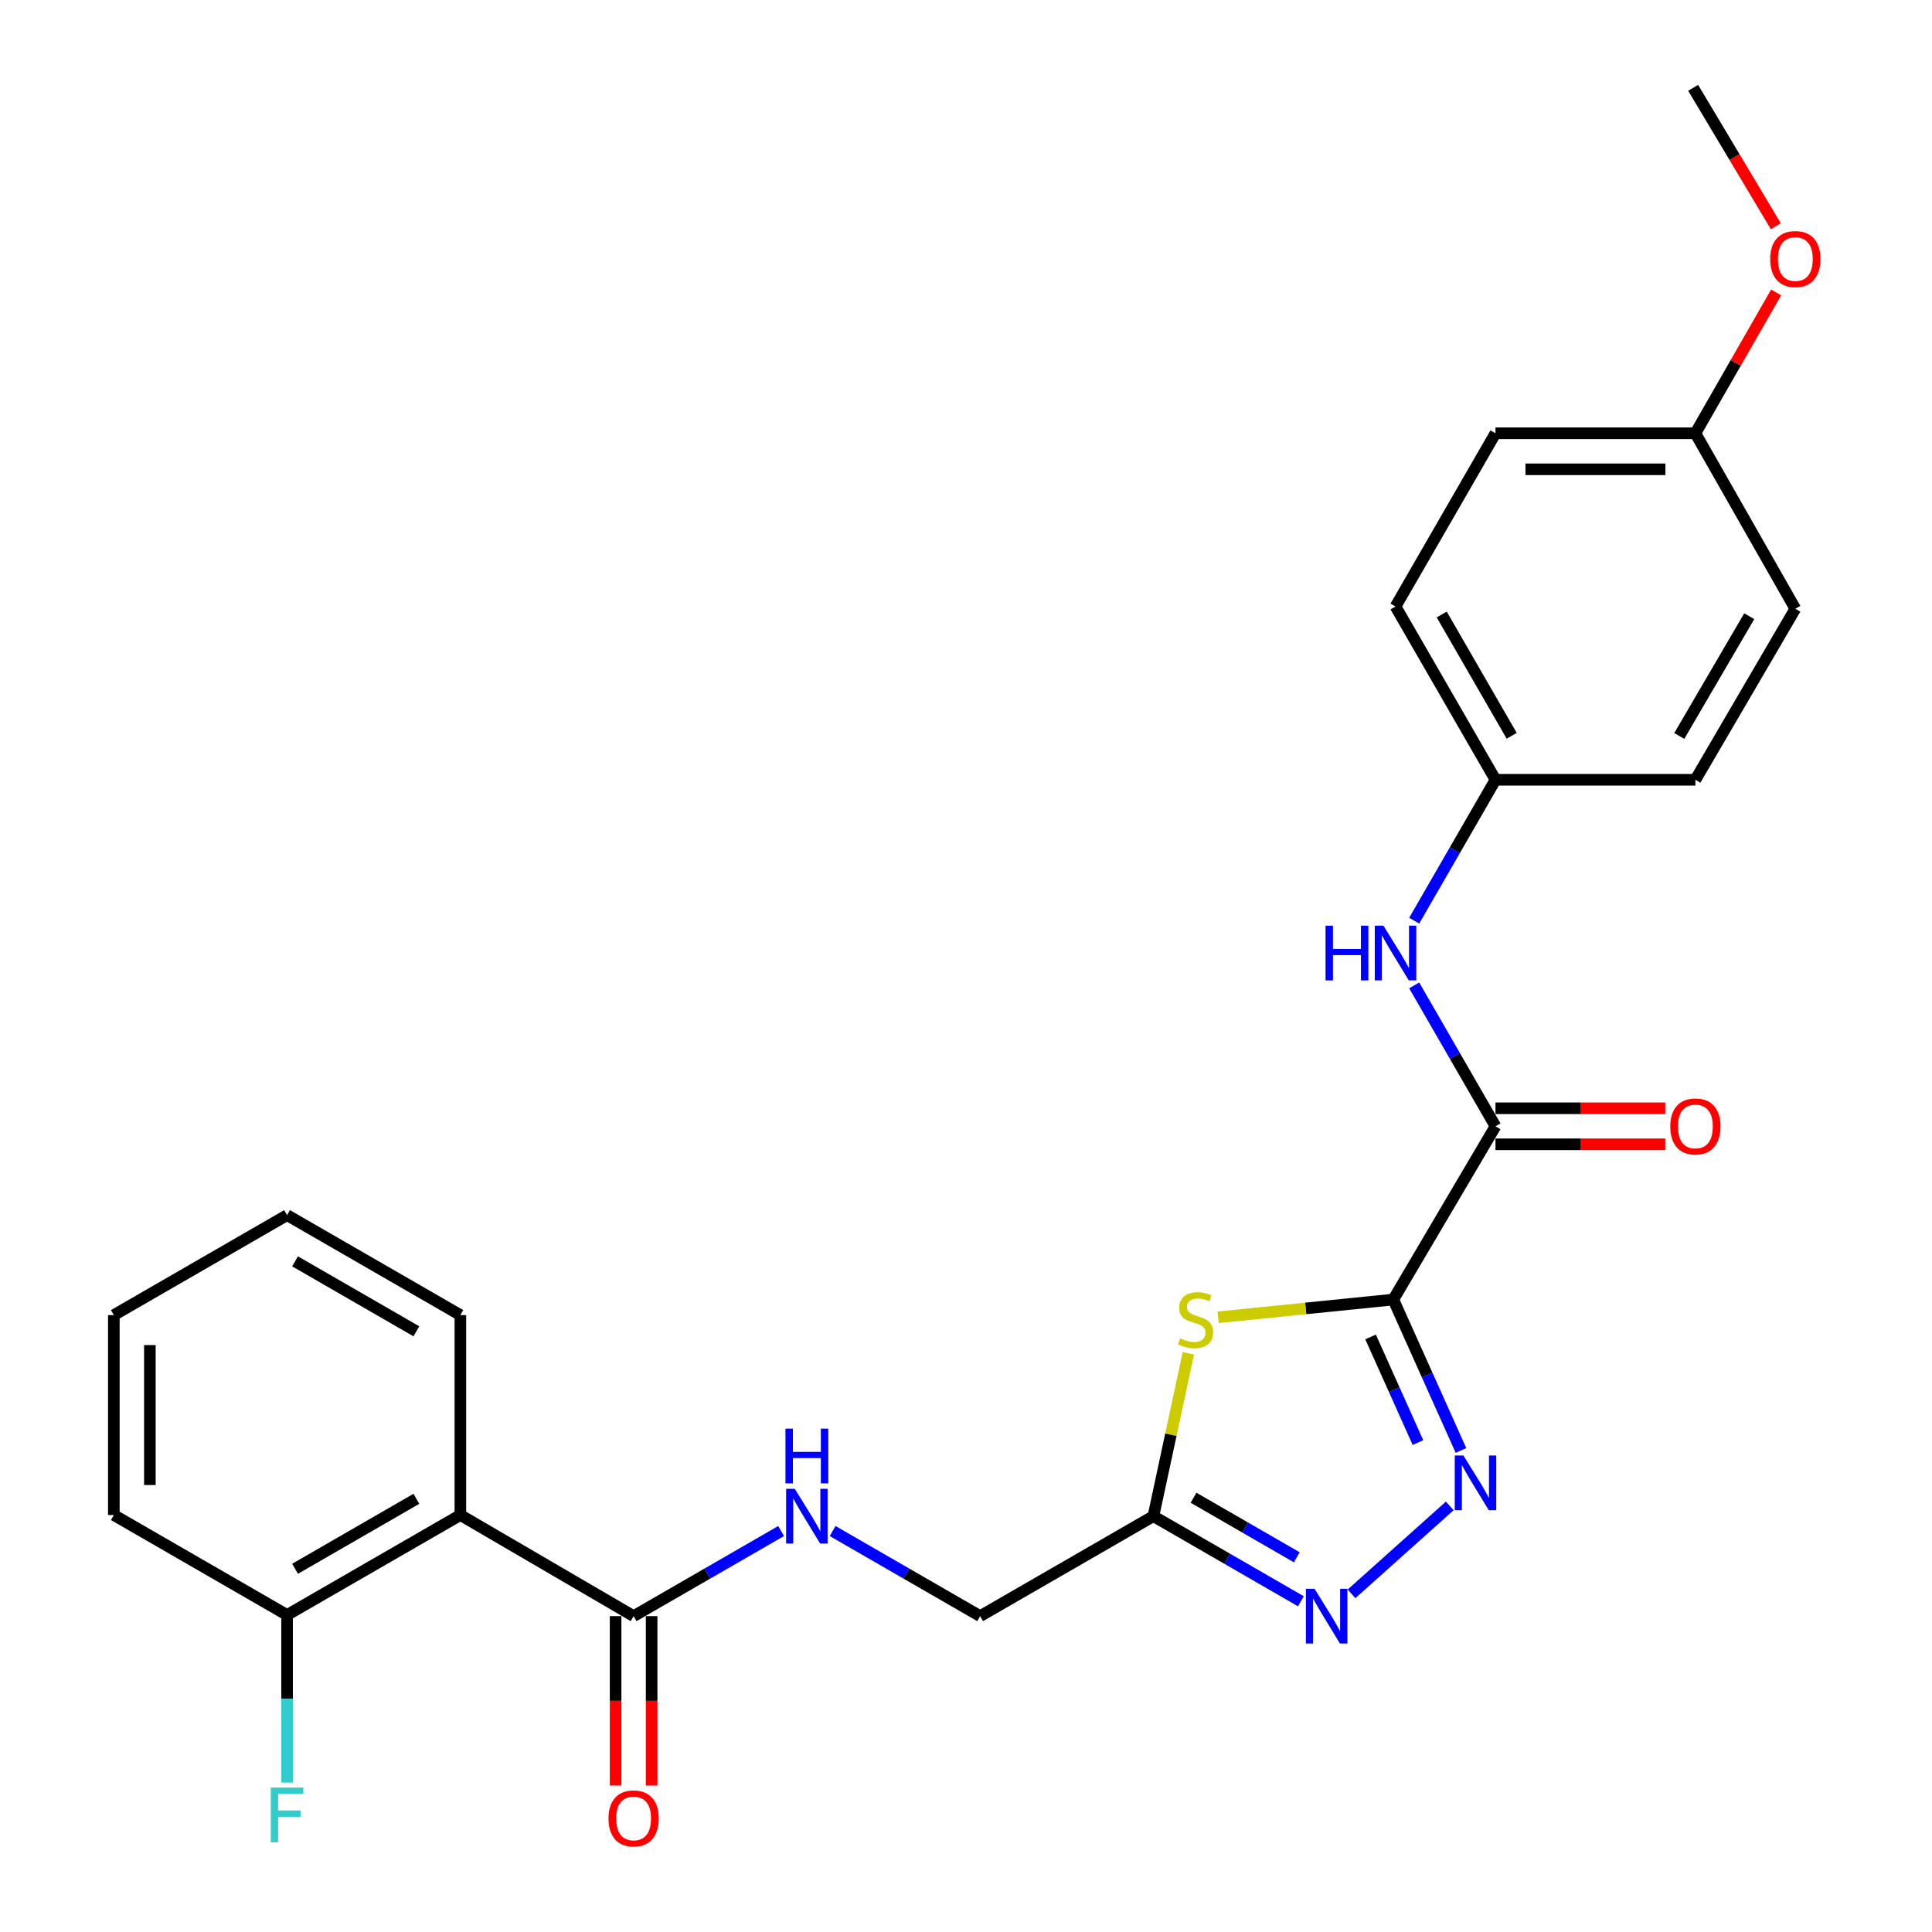 <?xml version='1.0' encoding='iso-8859-1'?>
<svg version='1.1' baseProfile='full'
              xmlns='http://www.w3.org/2000/svg'
                      xmlns:rdkit='http://www.rdkit.org/xml'
                      xmlns:xlink='http://www.w3.org/1999/xlink'
                  xml:space='preserve'
width='1000px' height='1000px' viewBox='0 0 1000 1000'>
<!-- END OF HEADER -->
<rect style='opacity:1.0;fill:#FFFFFF;stroke:none' width='1000' height='1000' x='0' y='0'> </rect>
<path class='bond-0' d='M 721.171,672.653 L 738.687,711.706' style='fill:none;fill-rule:evenodd;stroke:#000000;stroke-width:6px;stroke-linecap:butt;stroke-linejoin:miter;stroke-opacity:1' />
<path class='bond-0' d='M 738.687,711.706 L 756.202,750.76' style='fill:none;fill-rule:evenodd;stroke:#0000FF;stroke-width:6px;stroke-linecap:butt;stroke-linejoin:miter;stroke-opacity:1' />
<path class='bond-0' d='M 709.411,692.001 L 721.672,719.338' style='fill:none;fill-rule:evenodd;stroke:#000000;stroke-width:6px;stroke-linecap:butt;stroke-linejoin:miter;stroke-opacity:1' />
<path class='bond-0' d='M 721.672,719.338 L 733.933,746.675' style='fill:none;fill-rule:evenodd;stroke:#0000FF;stroke-width:6px;stroke-linecap:butt;stroke-linejoin:miter;stroke-opacity:1' />
<path class='bond-1' d='M 721.171,672.653 L 675.834,677.239' style='fill:none;fill-rule:evenodd;stroke:#000000;stroke-width:6px;stroke-linecap:butt;stroke-linejoin:miter;stroke-opacity:1' />
<path class='bond-1' d='M 675.834,677.239 L 630.497,681.824' style='fill:none;fill-rule:evenodd;stroke:#CCCC00;stroke-width:6px;stroke-linecap:butt;stroke-linejoin:miter;stroke-opacity:1' />
<path class='bond-3' d='M 721.171,672.653 L 774.058,582.968' style='fill:none;fill-rule:evenodd;stroke:#000000;stroke-width:6px;stroke-linecap:butt;stroke-linejoin:miter;stroke-opacity:1' />
<path class='bond-2' d='M 750.394,779.45 L 699.551,824.974' style='fill:none;fill-rule:evenodd;stroke:#0000FF;stroke-width:6px;stroke-linecap:butt;stroke-linejoin:miter;stroke-opacity:1' />
<path class='bond-4' d='M 615.093,700.485 L 606.045,742.627' style='fill:none;fill-rule:evenodd;stroke:#CCCC00;stroke-width:6px;stroke-linecap:butt;stroke-linejoin:miter;stroke-opacity:1' />
<path class='bond-4' d='M 606.045,742.627 L 596.997,784.768' style='fill:none;fill-rule:evenodd;stroke:#000000;stroke-width:6px;stroke-linecap:butt;stroke-linejoin:miter;stroke-opacity:1' />
<path class='bond-26' d='M 673.344,828.816 L 635.171,806.792' style='fill:none;fill-rule:evenodd;stroke:#0000FF;stroke-width:6px;stroke-linecap:butt;stroke-linejoin:miter;stroke-opacity:1' />
<path class='bond-26' d='M 635.171,806.792 L 596.997,784.768' style='fill:none;fill-rule:evenodd;stroke:#000000;stroke-width:6px;stroke-linecap:butt;stroke-linejoin:miter;stroke-opacity:1' />
<path class='bond-26' d='M 671.211,806.056 L 644.49,790.64' style='fill:none;fill-rule:evenodd;stroke:#0000FF;stroke-width:6px;stroke-linecap:butt;stroke-linejoin:miter;stroke-opacity:1' />
<path class='bond-26' d='M 644.49,790.64 L 617.768,775.223' style='fill:none;fill-rule:evenodd;stroke:#000000;stroke-width:6px;stroke-linecap:butt;stroke-linejoin:miter;stroke-opacity:1' />
<path class='bond-7' d='M 774.058,582.968 L 753.021,546.504' style='fill:none;fill-rule:evenodd;stroke:#000000;stroke-width:6px;stroke-linecap:butt;stroke-linejoin:miter;stroke-opacity:1' />
<path class='bond-7' d='M 753.021,546.504 L 731.984,510.041' style='fill:none;fill-rule:evenodd;stroke:#0000FF;stroke-width:6px;stroke-linecap:butt;stroke-linejoin:miter;stroke-opacity:1' />
<path class='bond-10' d='M 774.058,592.292 L 818.002,592.292' style='fill:none;fill-rule:evenodd;stroke:#000000;stroke-width:6px;stroke-linecap:butt;stroke-linejoin:miter;stroke-opacity:1' />
<path class='bond-10' d='M 818.002,592.292 L 861.946,592.292' style='fill:none;fill-rule:evenodd;stroke:#FF0000;stroke-width:6px;stroke-linecap:butt;stroke-linejoin:miter;stroke-opacity:1' />
<path class='bond-10' d='M 774.058,573.644 L 818.002,573.644' style='fill:none;fill-rule:evenodd;stroke:#000000;stroke-width:6px;stroke-linecap:butt;stroke-linejoin:miter;stroke-opacity:1' />
<path class='bond-10' d='M 818.002,573.644 L 861.946,573.644' style='fill:none;fill-rule:evenodd;stroke:#FF0000;stroke-width:6px;stroke-linecap:butt;stroke-linejoin:miter;stroke-opacity:1' />
<path class='bond-12' d='M 596.997,784.768 L 507.322,836.506' style='fill:none;fill-rule:evenodd;stroke:#000000;stroke-width:6px;stroke-linecap:butt;stroke-linejoin:miter;stroke-opacity:1' />
<path class='bond-5' d='M 238.286,784.178 L 327.961,836.506' style='fill:none;fill-rule:evenodd;stroke:#000000;stroke-width:6px;stroke-linecap:butt;stroke-linejoin:miter;stroke-opacity:1' />
<path class='bond-9' d='M 238.286,784.178 L 148.589,835.915' style='fill:none;fill-rule:evenodd;stroke:#000000;stroke-width:6px;stroke-linecap:butt;stroke-linejoin:miter;stroke-opacity:1' />
<path class='bond-9' d='M 215.514,775.785 L 152.727,812.001' style='fill:none;fill-rule:evenodd;stroke:#000000;stroke-width:6px;stroke-linecap:butt;stroke-linejoin:miter;stroke-opacity:1' />
<path class='bond-17' d='M 238.286,784.178 L 238.286,680.693' style='fill:none;fill-rule:evenodd;stroke:#000000;stroke-width:6px;stroke-linecap:butt;stroke-linejoin:miter;stroke-opacity:1' />
<path class='bond-6' d='M 327.961,836.506 L 366.134,814.482' style='fill:none;fill-rule:evenodd;stroke:#000000;stroke-width:6px;stroke-linecap:butt;stroke-linejoin:miter;stroke-opacity:1' />
<path class='bond-6' d='M 366.134,814.482 L 404.308,792.458' style='fill:none;fill-rule:evenodd;stroke:#0000FF;stroke-width:6px;stroke-linecap:butt;stroke-linejoin:miter;stroke-opacity:1' />
<path class='bond-11' d='M 318.637,836.506 L 318.637,880.35' style='fill:none;fill-rule:evenodd;stroke:#000000;stroke-width:6px;stroke-linecap:butt;stroke-linejoin:miter;stroke-opacity:1' />
<path class='bond-11' d='M 318.637,880.35 L 318.637,924.195' style='fill:none;fill-rule:evenodd;stroke:#FF0000;stroke-width:6px;stroke-linecap:butt;stroke-linejoin:miter;stroke-opacity:1' />
<path class='bond-11' d='M 337.285,836.506 L 337.285,880.35' style='fill:none;fill-rule:evenodd;stroke:#000000;stroke-width:6px;stroke-linecap:butt;stroke-linejoin:miter;stroke-opacity:1' />
<path class='bond-11' d='M 337.285,880.35 L 337.285,924.195' style='fill:none;fill-rule:evenodd;stroke:#FF0000;stroke-width:6px;stroke-linecap:butt;stroke-linejoin:miter;stroke-opacity:1' />
<path class='bond-13' d='M 731.984,476.544 L 753.021,440.081' style='fill:none;fill-rule:evenodd;stroke:#0000FF;stroke-width:6px;stroke-linecap:butt;stroke-linejoin:miter;stroke-opacity:1' />
<path class='bond-13' d='M 753.021,440.081 L 774.058,403.617' style='fill:none;fill-rule:evenodd;stroke:#000000;stroke-width:6px;stroke-linecap:butt;stroke-linejoin:miter;stroke-opacity:1' />
<path class='bond-8' d='M 430.965,792.457 L 469.143,814.481' style='fill:none;fill-rule:evenodd;stroke:#0000FF;stroke-width:6px;stroke-linecap:butt;stroke-linejoin:miter;stroke-opacity:1' />
<path class='bond-8' d='M 469.143,814.481 L 507.322,836.506' style='fill:none;fill-rule:evenodd;stroke:#000000;stroke-width:6px;stroke-linecap:butt;stroke-linejoin:miter;stroke-opacity:1' />
<path class='bond-14' d='M 148.589,835.915 L 148.589,879.289' style='fill:none;fill-rule:evenodd;stroke:#000000;stroke-width:6px;stroke-linecap:butt;stroke-linejoin:miter;stroke-opacity:1' />
<path class='bond-14' d='M 148.589,879.289 L 148.589,922.663' style='fill:none;fill-rule:evenodd;stroke:#33CCCC;stroke-width:6px;stroke-linecap:butt;stroke-linejoin:miter;stroke-opacity:1' />
<path class='bond-22' d='M 148.589,835.915 L 58.925,784.178' style='fill:none;fill-rule:evenodd;stroke:#000000;stroke-width:6px;stroke-linecap:butt;stroke-linejoin:miter;stroke-opacity:1' />
<path class='bond-16' d='M 774.058,403.617 L 877.533,403.617' style='fill:none;fill-rule:evenodd;stroke:#000000;stroke-width:6px;stroke-linecap:butt;stroke-linejoin:miter;stroke-opacity:1' />
<path class='bond-18' d='M 774.058,403.617 L 722.321,313.931' style='fill:none;fill-rule:evenodd;stroke:#000000;stroke-width:6px;stroke-linecap:butt;stroke-linejoin:miter;stroke-opacity:1' />
<path class='bond-18' d='M 782.45,380.846 L 746.234,318.066' style='fill:none;fill-rule:evenodd;stroke:#000000;stroke-width:6px;stroke-linecap:butt;stroke-linejoin:miter;stroke-opacity:1' />
<path class='bond-15' d='M 877.533,224.266 L 774.058,224.266' style='fill:none;fill-rule:evenodd;stroke:#000000;stroke-width:6px;stroke-linecap:butt;stroke-linejoin:miter;stroke-opacity:1' />
<path class='bond-15' d='M 862.012,242.914 L 789.579,242.914' style='fill:none;fill-rule:evenodd;stroke:#000000;stroke-width:6px;stroke-linecap:butt;stroke-linejoin:miter;stroke-opacity:1' />
<path class='bond-21' d='M 877.533,224.266 L 898.422,187.814' style='fill:none;fill-rule:evenodd;stroke:#000000;stroke-width:6px;stroke-linecap:butt;stroke-linejoin:miter;stroke-opacity:1' />
<path class='bond-21' d='M 898.422,187.814 L 919.311,151.362' style='fill:none;fill-rule:evenodd;stroke:#FF0000;stroke-width:6px;stroke-linecap:butt;stroke-linejoin:miter;stroke-opacity:1' />
<path class='bond-27' d='M 877.533,224.266 L 929.26,315.081' style='fill:none;fill-rule:evenodd;stroke:#000000;stroke-width:6px;stroke-linecap:butt;stroke-linejoin:miter;stroke-opacity:1' />
<path class='bond-19' d='M 877.533,403.617 L 929.26,315.081' style='fill:none;fill-rule:evenodd;stroke:#000000;stroke-width:6px;stroke-linecap:butt;stroke-linejoin:miter;stroke-opacity:1' />
<path class='bond-19' d='M 869.191,380.93 L 905.4,318.955' style='fill:none;fill-rule:evenodd;stroke:#000000;stroke-width:6px;stroke-linecap:butt;stroke-linejoin:miter;stroke-opacity:1' />
<path class='bond-24' d='M 238.286,680.693 L 148.589,628.955' style='fill:none;fill-rule:evenodd;stroke:#000000;stroke-width:6px;stroke-linecap:butt;stroke-linejoin:miter;stroke-opacity:1' />
<path class='bond-24' d='M 215.514,689.085 L 152.727,652.869' style='fill:none;fill-rule:evenodd;stroke:#000000;stroke-width:6px;stroke-linecap:butt;stroke-linejoin:miter;stroke-opacity:1' />
<path class='bond-20' d='M 722.321,313.931 L 774.058,224.266' style='fill:none;fill-rule:evenodd;stroke:#000000;stroke-width:6px;stroke-linecap:butt;stroke-linejoin:miter;stroke-opacity:1' />
<path class='bond-23' d='M 919.167,117.102 L 897.77,81.278' style='fill:none;fill-rule:evenodd;stroke:#FF0000;stroke-width:6px;stroke-linecap:butt;stroke-linejoin:miter;stroke-opacity:1' />
<path class='bond-23' d='M 897.77,81.278 L 876.373,45.455' style='fill:none;fill-rule:evenodd;stroke:#000000;stroke-width:6px;stroke-linecap:butt;stroke-linejoin:miter;stroke-opacity:1' />
<path class='bond-28' d='M 58.925,784.178 L 58.925,680.693' style='fill:none;fill-rule:evenodd;stroke:#000000;stroke-width:6px;stroke-linecap:butt;stroke-linejoin:miter;stroke-opacity:1' />
<path class='bond-28' d='M 77.572,768.655 L 77.572,696.215' style='fill:none;fill-rule:evenodd;stroke:#000000;stroke-width:6px;stroke-linecap:butt;stroke-linejoin:miter;stroke-opacity:1' />
<path class='bond-25' d='M 148.589,628.955 L 58.925,680.693' style='fill:none;fill-rule:evenodd;stroke:#000000;stroke-width:6px;stroke-linecap:butt;stroke-linejoin:miter;stroke-opacity:1' />
<path  class='atom-1' d='M 757.459 753.359
L 766.739 768.359
Q 767.659 769.839, 769.139 772.519
Q 770.619 775.199, 770.699 775.359
L 770.699 753.359
L 774.459 753.359
L 774.459 781.679
L 770.579 781.679
L 760.619 765.279
Q 759.459 763.359, 758.219 761.159
Q 757.019 758.959, 756.659 758.279
L 756.659 781.679
L 752.979 781.679
L 752.979 753.359
L 757.459 753.359
' fill='#0000FF'/>
<path  class='atom-2' d='M 610.846 692.723
Q 611.166 692.843, 612.486 693.403
Q 613.806 693.963, 615.246 694.323
Q 616.726 694.643, 618.166 694.643
Q 620.846 694.643, 622.406 693.363
Q 623.966 692.043, 623.966 689.763
Q 623.966 688.203, 623.166 687.243
Q 622.406 686.283, 621.206 685.763
Q 620.006 685.243, 618.006 684.643
Q 615.486 683.883, 613.966 683.163
Q 612.486 682.443, 611.406 680.923
Q 610.366 679.403, 610.366 676.843
Q 610.366 673.283, 612.766 671.083
Q 615.206 668.883, 620.006 668.883
Q 623.286 668.883, 627.006 670.443
L 626.086 673.523
Q 622.686 672.123, 620.126 672.123
Q 617.366 672.123, 615.846 673.283
Q 614.326 674.403, 614.366 676.363
Q 614.366 677.883, 615.126 678.803
Q 615.926 679.723, 617.046 680.243
Q 618.206 680.763, 620.126 681.363
Q 622.686 682.163, 624.206 682.963
Q 625.726 683.763, 626.806 685.403
Q 627.926 687.003, 627.926 689.763
Q 627.926 693.683, 625.286 695.803
Q 622.686 697.883, 618.326 697.883
Q 615.806 697.883, 613.886 697.323
Q 612.006 696.803, 609.766 695.883
L 610.846 692.723
' fill='#CCCC00'/>
<path  class='atom-3' d='M 680.412 822.346
L 689.692 837.346
Q 690.612 838.826, 692.092 841.506
Q 693.572 844.186, 693.652 844.346
L 693.652 822.346
L 697.412 822.346
L 697.412 850.666
L 693.532 850.666
L 683.572 834.266
Q 682.412 832.346, 681.172 830.146
Q 679.972 827.946, 679.612 827.266
L 679.612 850.666
L 675.932 850.666
L 675.932 822.346
L 680.412 822.346
' fill='#0000FF'/>
<path  class='atom-8' d='M 686.101 479.132
L 689.941 479.132
L 689.941 491.172
L 704.421 491.172
L 704.421 479.132
L 708.261 479.132
L 708.261 507.452
L 704.421 507.452
L 704.421 494.372
L 689.941 494.372
L 689.941 507.452
L 686.101 507.452
L 686.101 479.132
' fill='#0000FF'/>
<path  class='atom-8' d='M 716.061 479.132
L 725.341 494.132
Q 726.261 495.612, 727.741 498.292
Q 729.221 500.972, 729.301 501.132
L 729.301 479.132
L 733.061 479.132
L 733.061 507.452
L 729.181 507.452
L 719.221 491.052
Q 718.061 489.132, 716.821 486.932
Q 715.621 484.732, 715.261 484.052
L 715.261 507.452
L 711.581 507.452
L 711.581 479.132
L 716.061 479.132
' fill='#0000FF'/>
<path  class='atom-9' d='M 411.376 770.608
L 420.656 785.608
Q 421.576 787.088, 423.056 789.768
Q 424.536 792.448, 424.616 792.608
L 424.616 770.608
L 428.376 770.608
L 428.376 798.928
L 424.496 798.928
L 414.536 782.528
Q 413.376 780.608, 412.136 778.408
Q 410.936 776.208, 410.576 775.528
L 410.576 798.928
L 406.896 798.928
L 406.896 770.608
L 411.376 770.608
' fill='#0000FF'/>
<path  class='atom-9' d='M 406.556 739.456
L 410.396 739.456
L 410.396 751.496
L 424.876 751.496
L 424.876 739.456
L 428.716 739.456
L 428.716 767.776
L 424.876 767.776
L 424.876 754.696
L 410.396 754.696
L 410.396 767.776
L 406.556 767.776
L 406.556 739.456
' fill='#0000FF'/>
<path  class='atom-11' d='M 864.533 583.048
Q 864.533 576.248, 867.893 572.448
Q 871.253 568.648, 877.533 568.648
Q 883.813 568.648, 887.173 572.448
Q 890.533 576.248, 890.533 583.048
Q 890.533 589.928, 887.133 593.848
Q 883.733 597.728, 877.533 597.728
Q 871.293 597.728, 867.893 593.848
Q 864.533 589.968, 864.533 583.048
M 877.533 594.528
Q 881.853 594.528, 884.173 591.648
Q 886.533 588.728, 886.533 583.048
Q 886.533 577.488, 884.173 574.688
Q 881.853 571.848, 877.533 571.848
Q 873.213 571.848, 870.853 574.648
Q 868.533 577.448, 868.533 583.048
Q 868.533 588.768, 870.853 591.648
Q 873.213 594.528, 877.533 594.528
' fill='#FF0000'/>
<path  class='atom-12' d='M 314.961 941.21
Q 314.961 934.41, 318.321 930.61
Q 321.681 926.81, 327.961 926.81
Q 334.241 926.81, 337.601 930.61
Q 340.961 934.41, 340.961 941.21
Q 340.961 948.09, 337.561 952.01
Q 334.161 955.89, 327.961 955.89
Q 321.721 955.89, 318.321 952.01
Q 314.961 948.13, 314.961 941.21
M 327.961 952.69
Q 332.281 952.69, 334.601 949.81
Q 336.961 946.89, 336.961 941.21
Q 336.961 935.65, 334.601 932.85
Q 332.281 930.01, 327.961 930.01
Q 323.641 930.01, 321.281 932.81
Q 318.961 935.61, 318.961 941.21
Q 318.961 946.93, 321.281 949.81
Q 323.641 952.69, 327.961 952.69
' fill='#FF0000'/>
<path  class='atom-15' d='M 140.169 925.25
L 157.009 925.25
L 157.009 928.49
L 143.969 928.49
L 143.969 937.09
L 155.569 937.09
L 155.569 940.37
L 143.969 940.37
L 143.969 953.57
L 140.169 953.57
L 140.169 925.25
' fill='#33CCCC'/>
<path  class='atom-22' d='M 916.26 134.081
Q 916.26 127.281, 919.62 123.481
Q 922.98 119.681, 929.26 119.681
Q 935.54 119.681, 938.9 123.481
Q 942.26 127.281, 942.26 134.081
Q 942.26 140.961, 938.86 144.881
Q 935.46 148.761, 929.26 148.761
Q 923.02 148.761, 919.62 144.881
Q 916.26 141.001, 916.26 134.081
M 929.26 145.561
Q 933.58 145.561, 935.9 142.681
Q 938.26 139.761, 938.26 134.081
Q 938.26 128.521, 935.9 125.721
Q 933.58 122.881, 929.26 122.881
Q 924.94 122.881, 922.58 125.681
Q 920.26 128.481, 920.26 134.081
Q 920.26 139.801, 922.58 142.681
Q 924.94 145.561, 929.26 145.561
' fill='#FF0000'/>
</svg>
